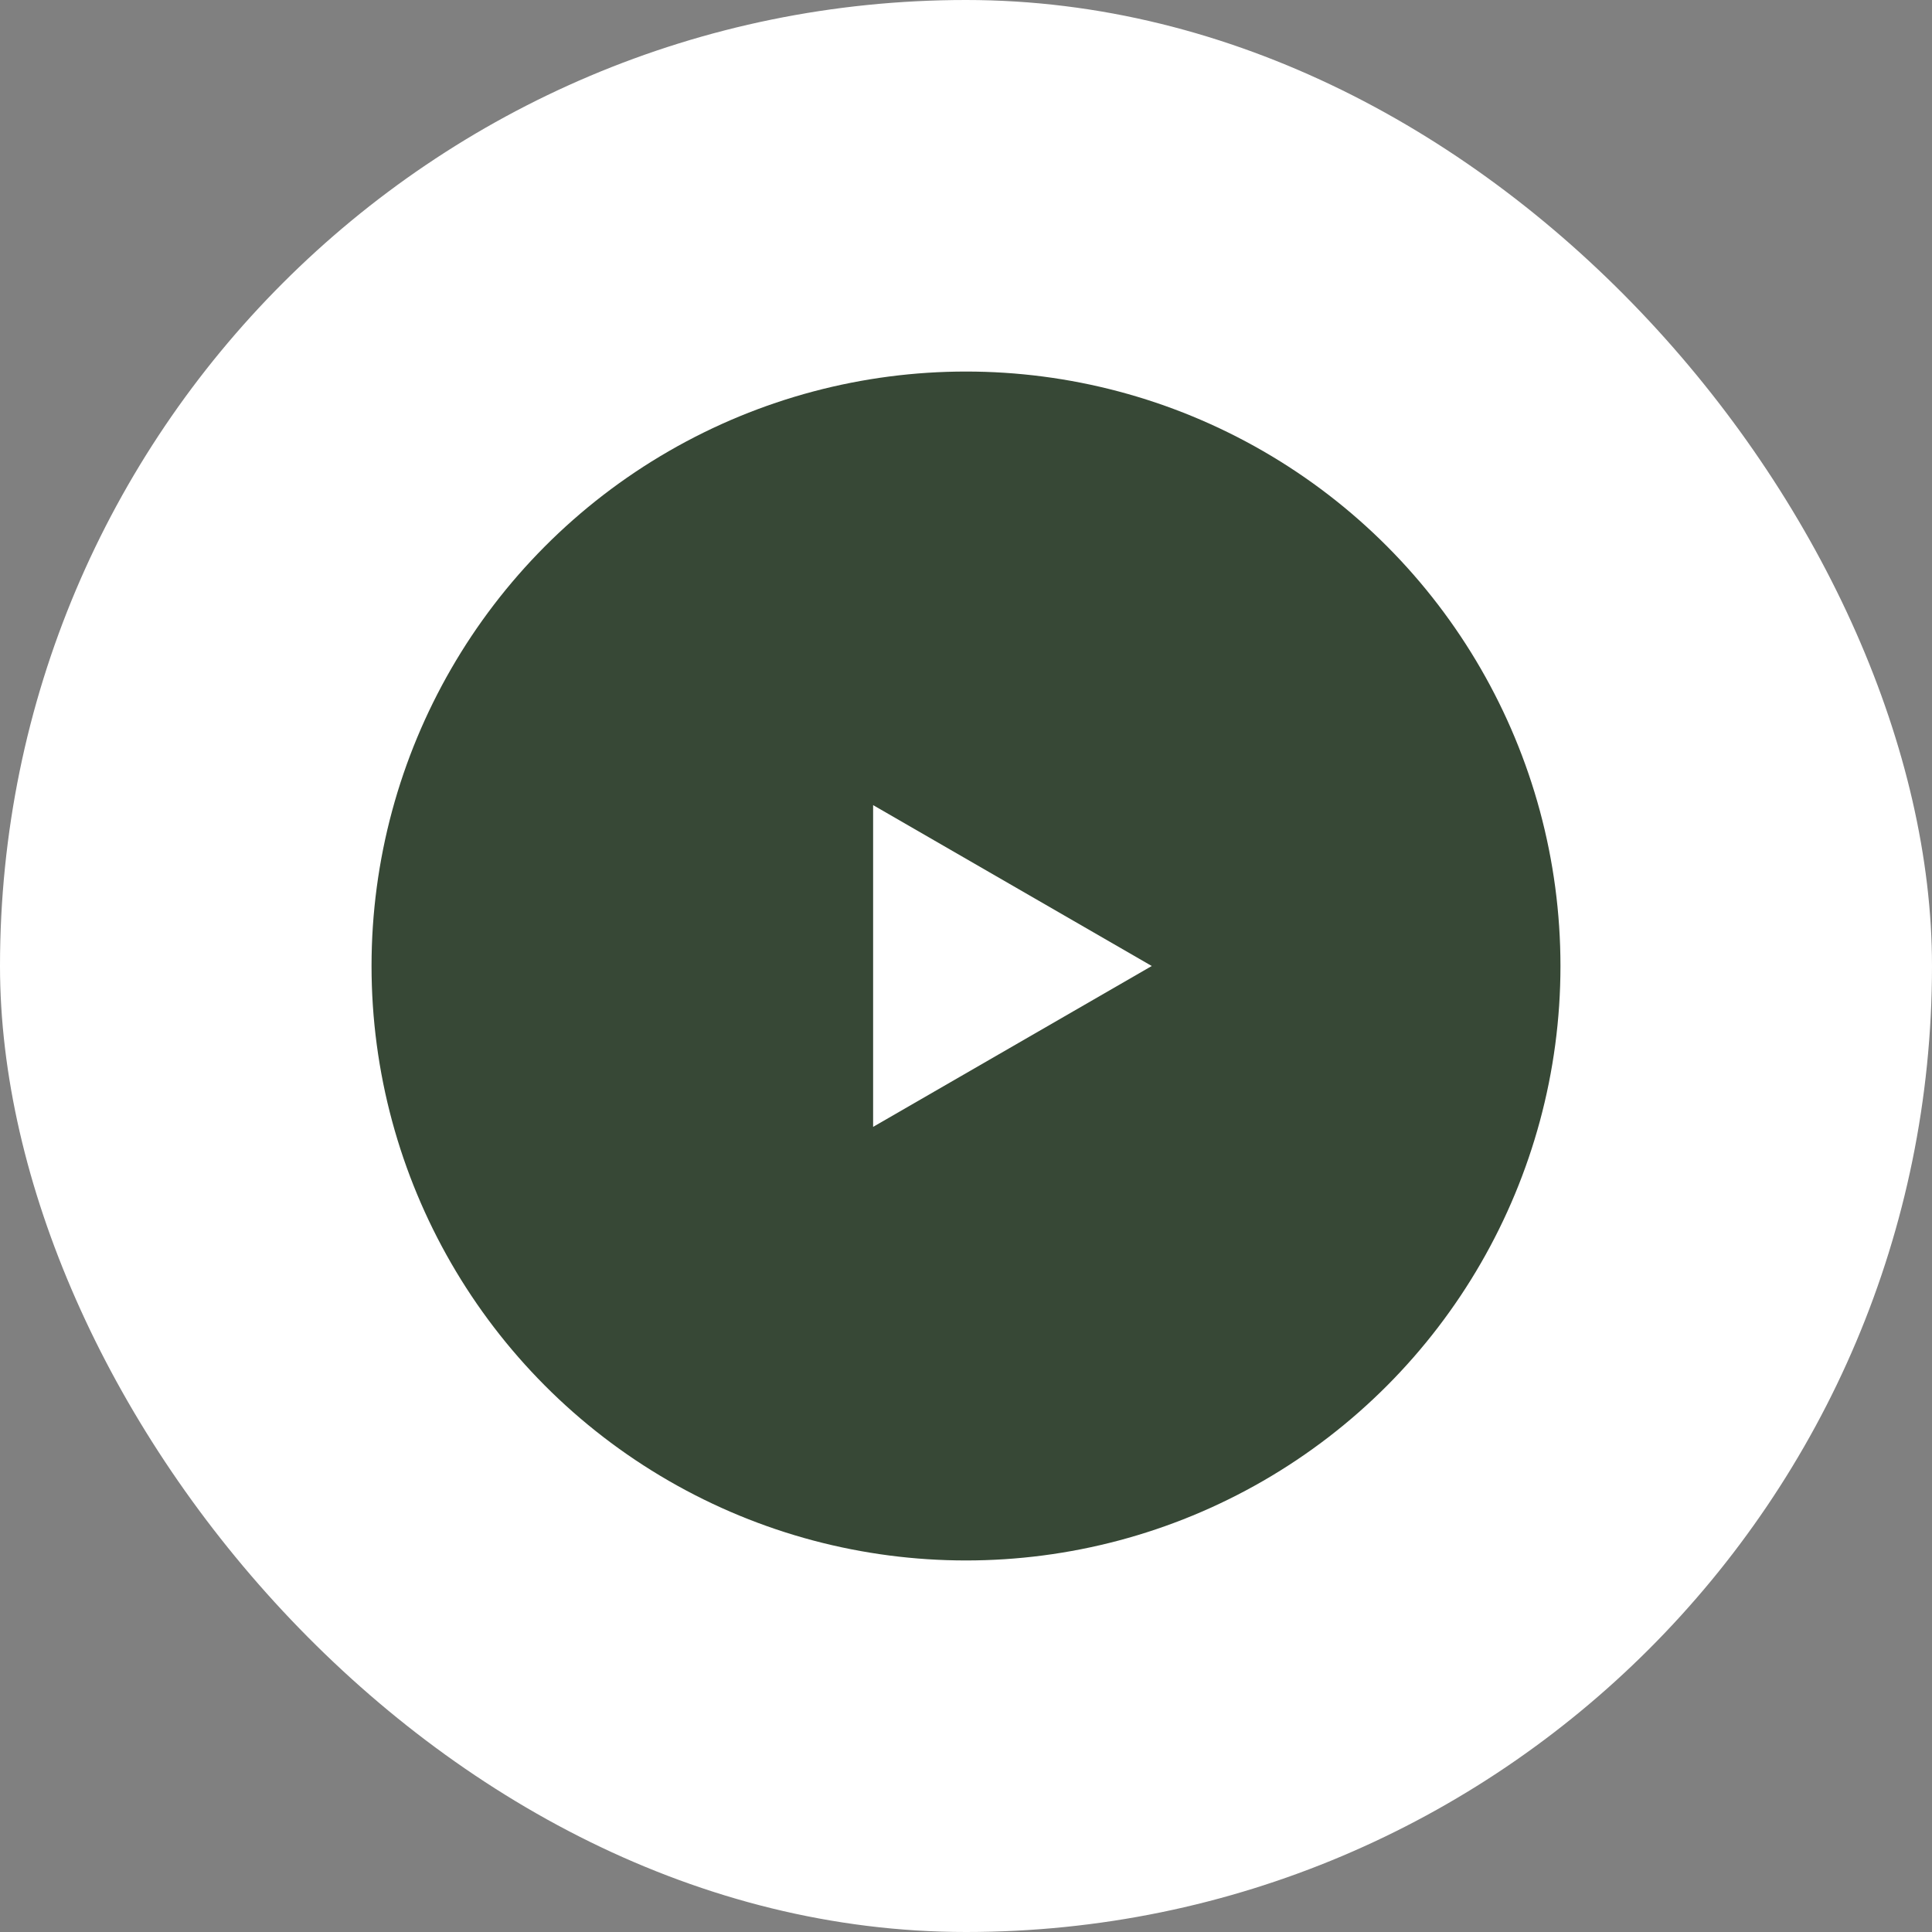 <svg xmlns="http://www.w3.org/2000/svg" width="104" height="104" viewBox="0 0 104 104" fill="none"><rect x="0" y="0" width="104" height="104" fill="#808080" stroke="none"/><rect width="104" height="104" rx="52" fill="white"></rect><circle cx="52" cy="52" r="32" fill="#374836"></circle><path d="M62 52L47 60.66V43.34L62 52Z" fill="white"></path></svg>